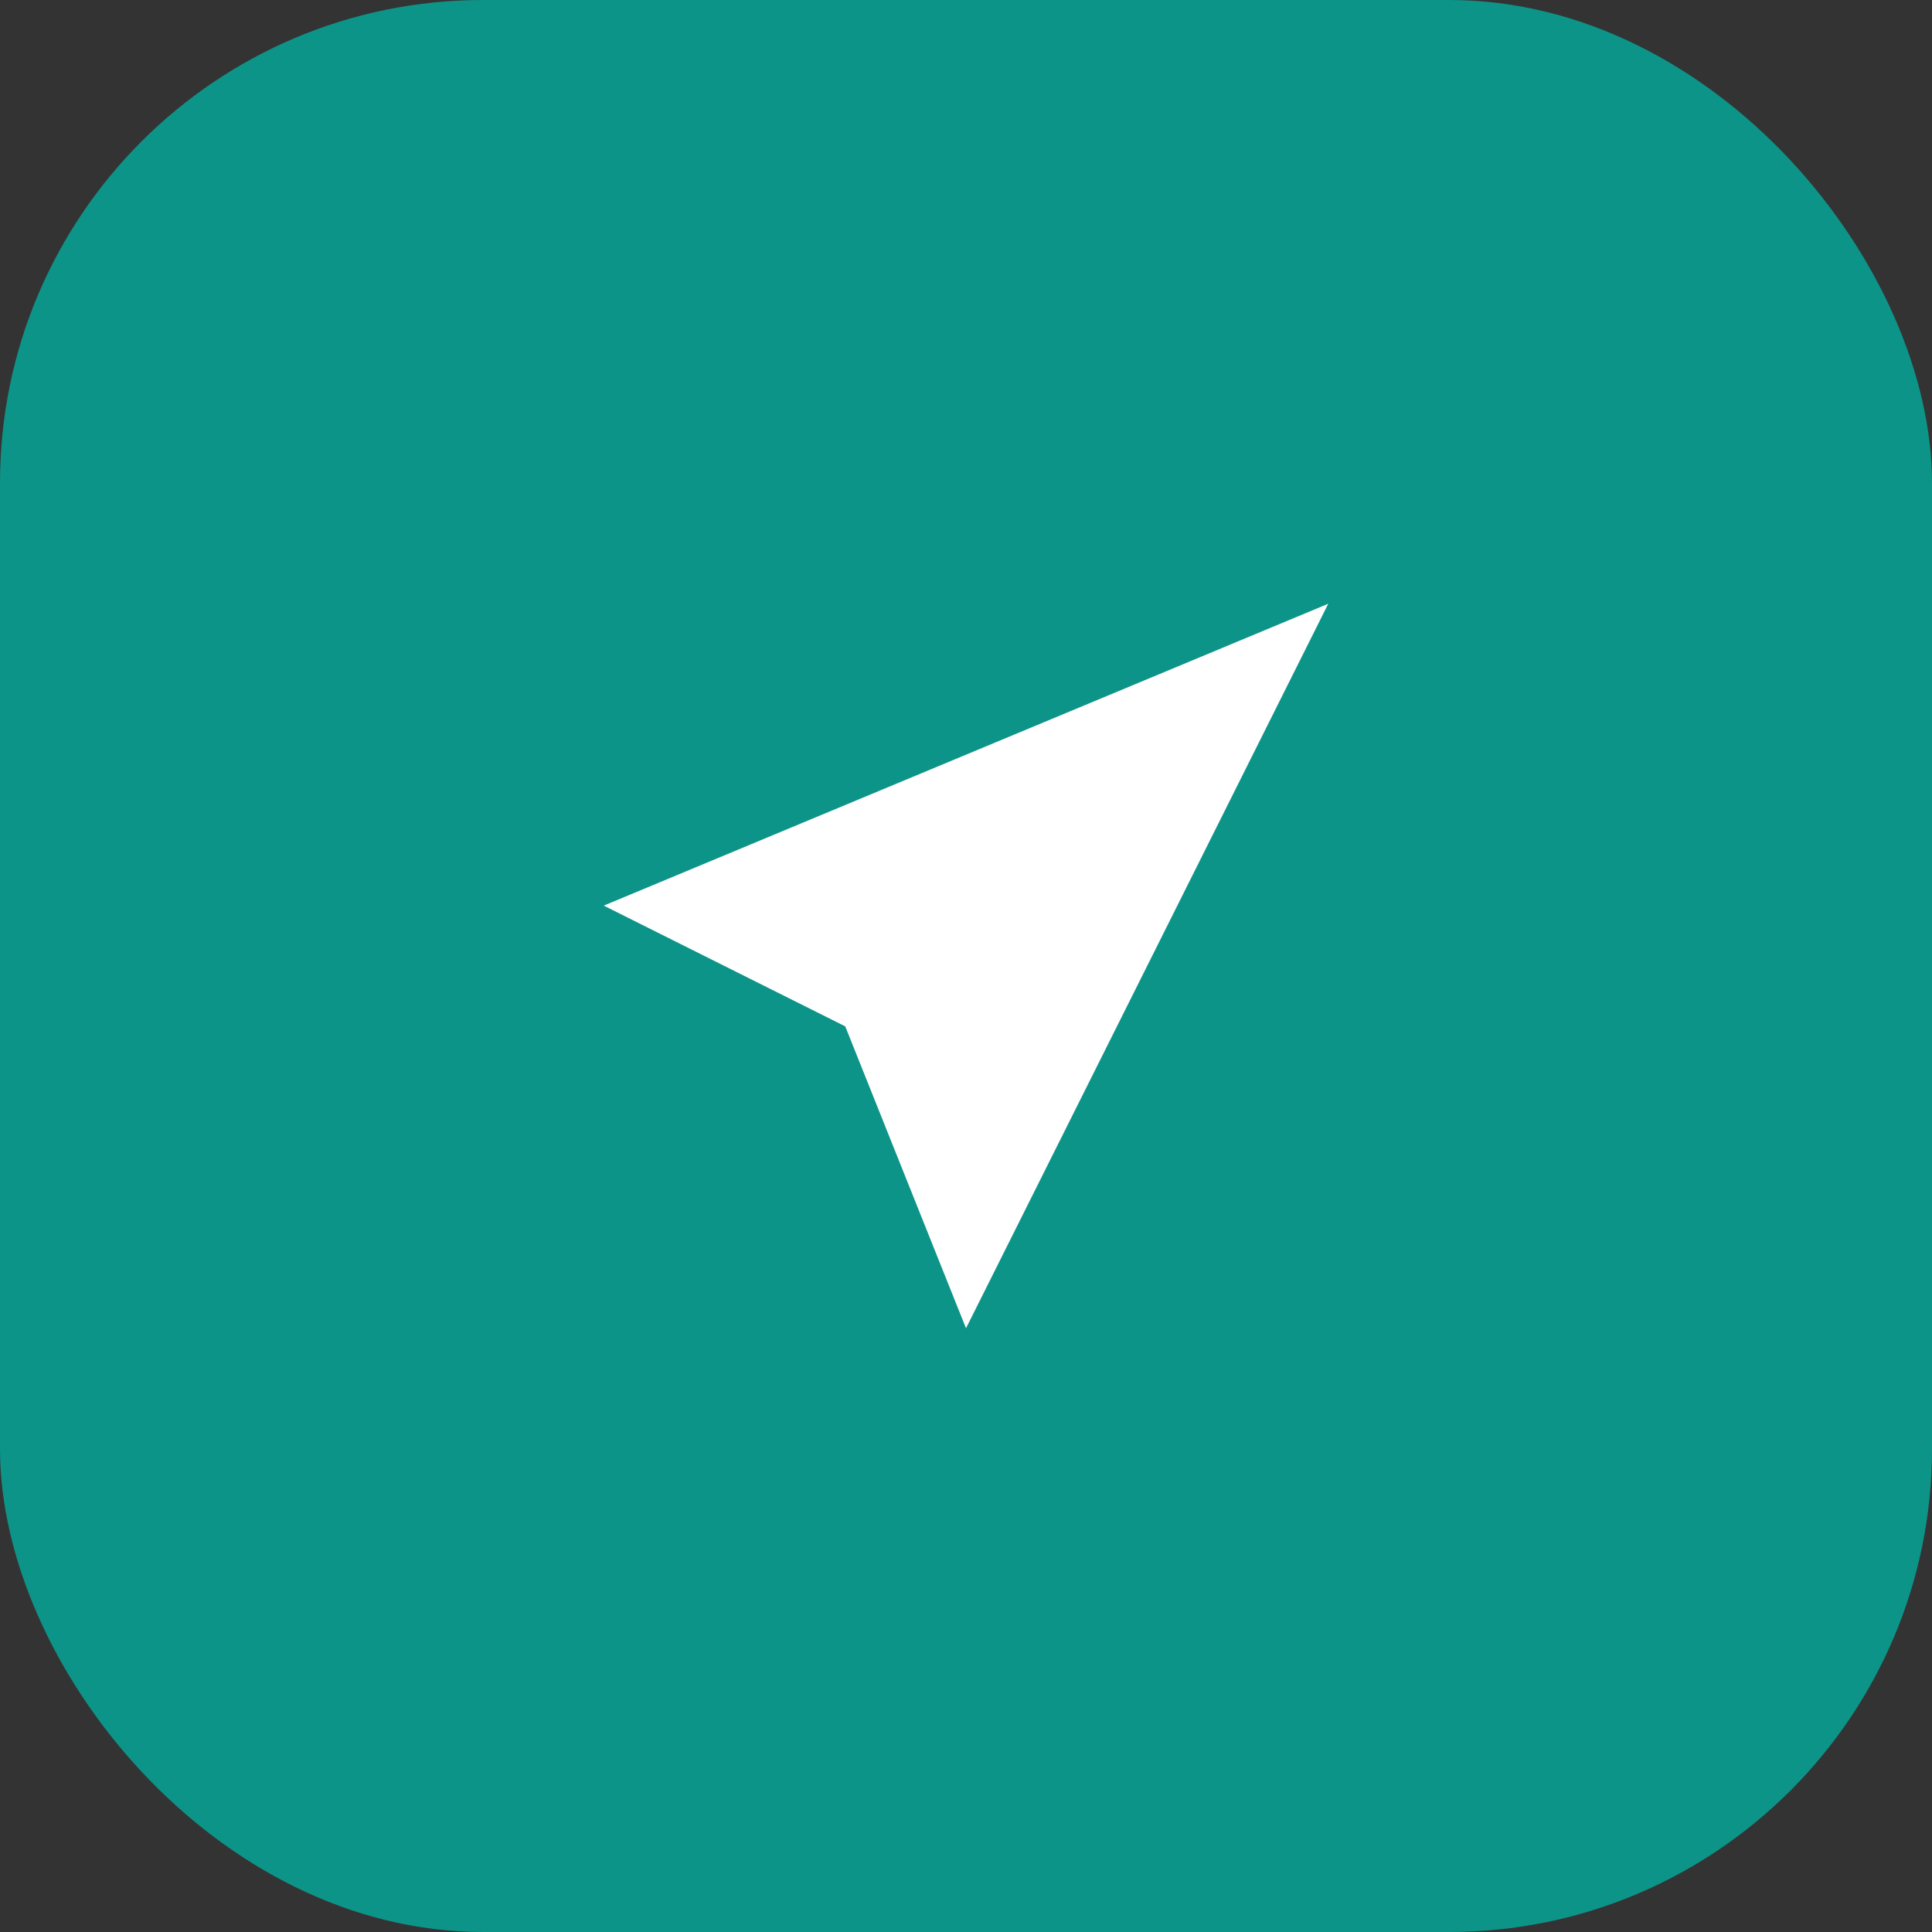 <svg viewBox="0 0 32 32" fill="none" xmlns="http://www.w3.org/2000/svg">
  <rect x="0" y="0" width="32" height="32" fill="#333333" stroke="none"/>
  <rect width="32" height="32" rx="8" fill="#0D9488"/>
  <path d="M22 10L10 15L14 17L16 22L22 10Z" fill="white"/>
</svg>
